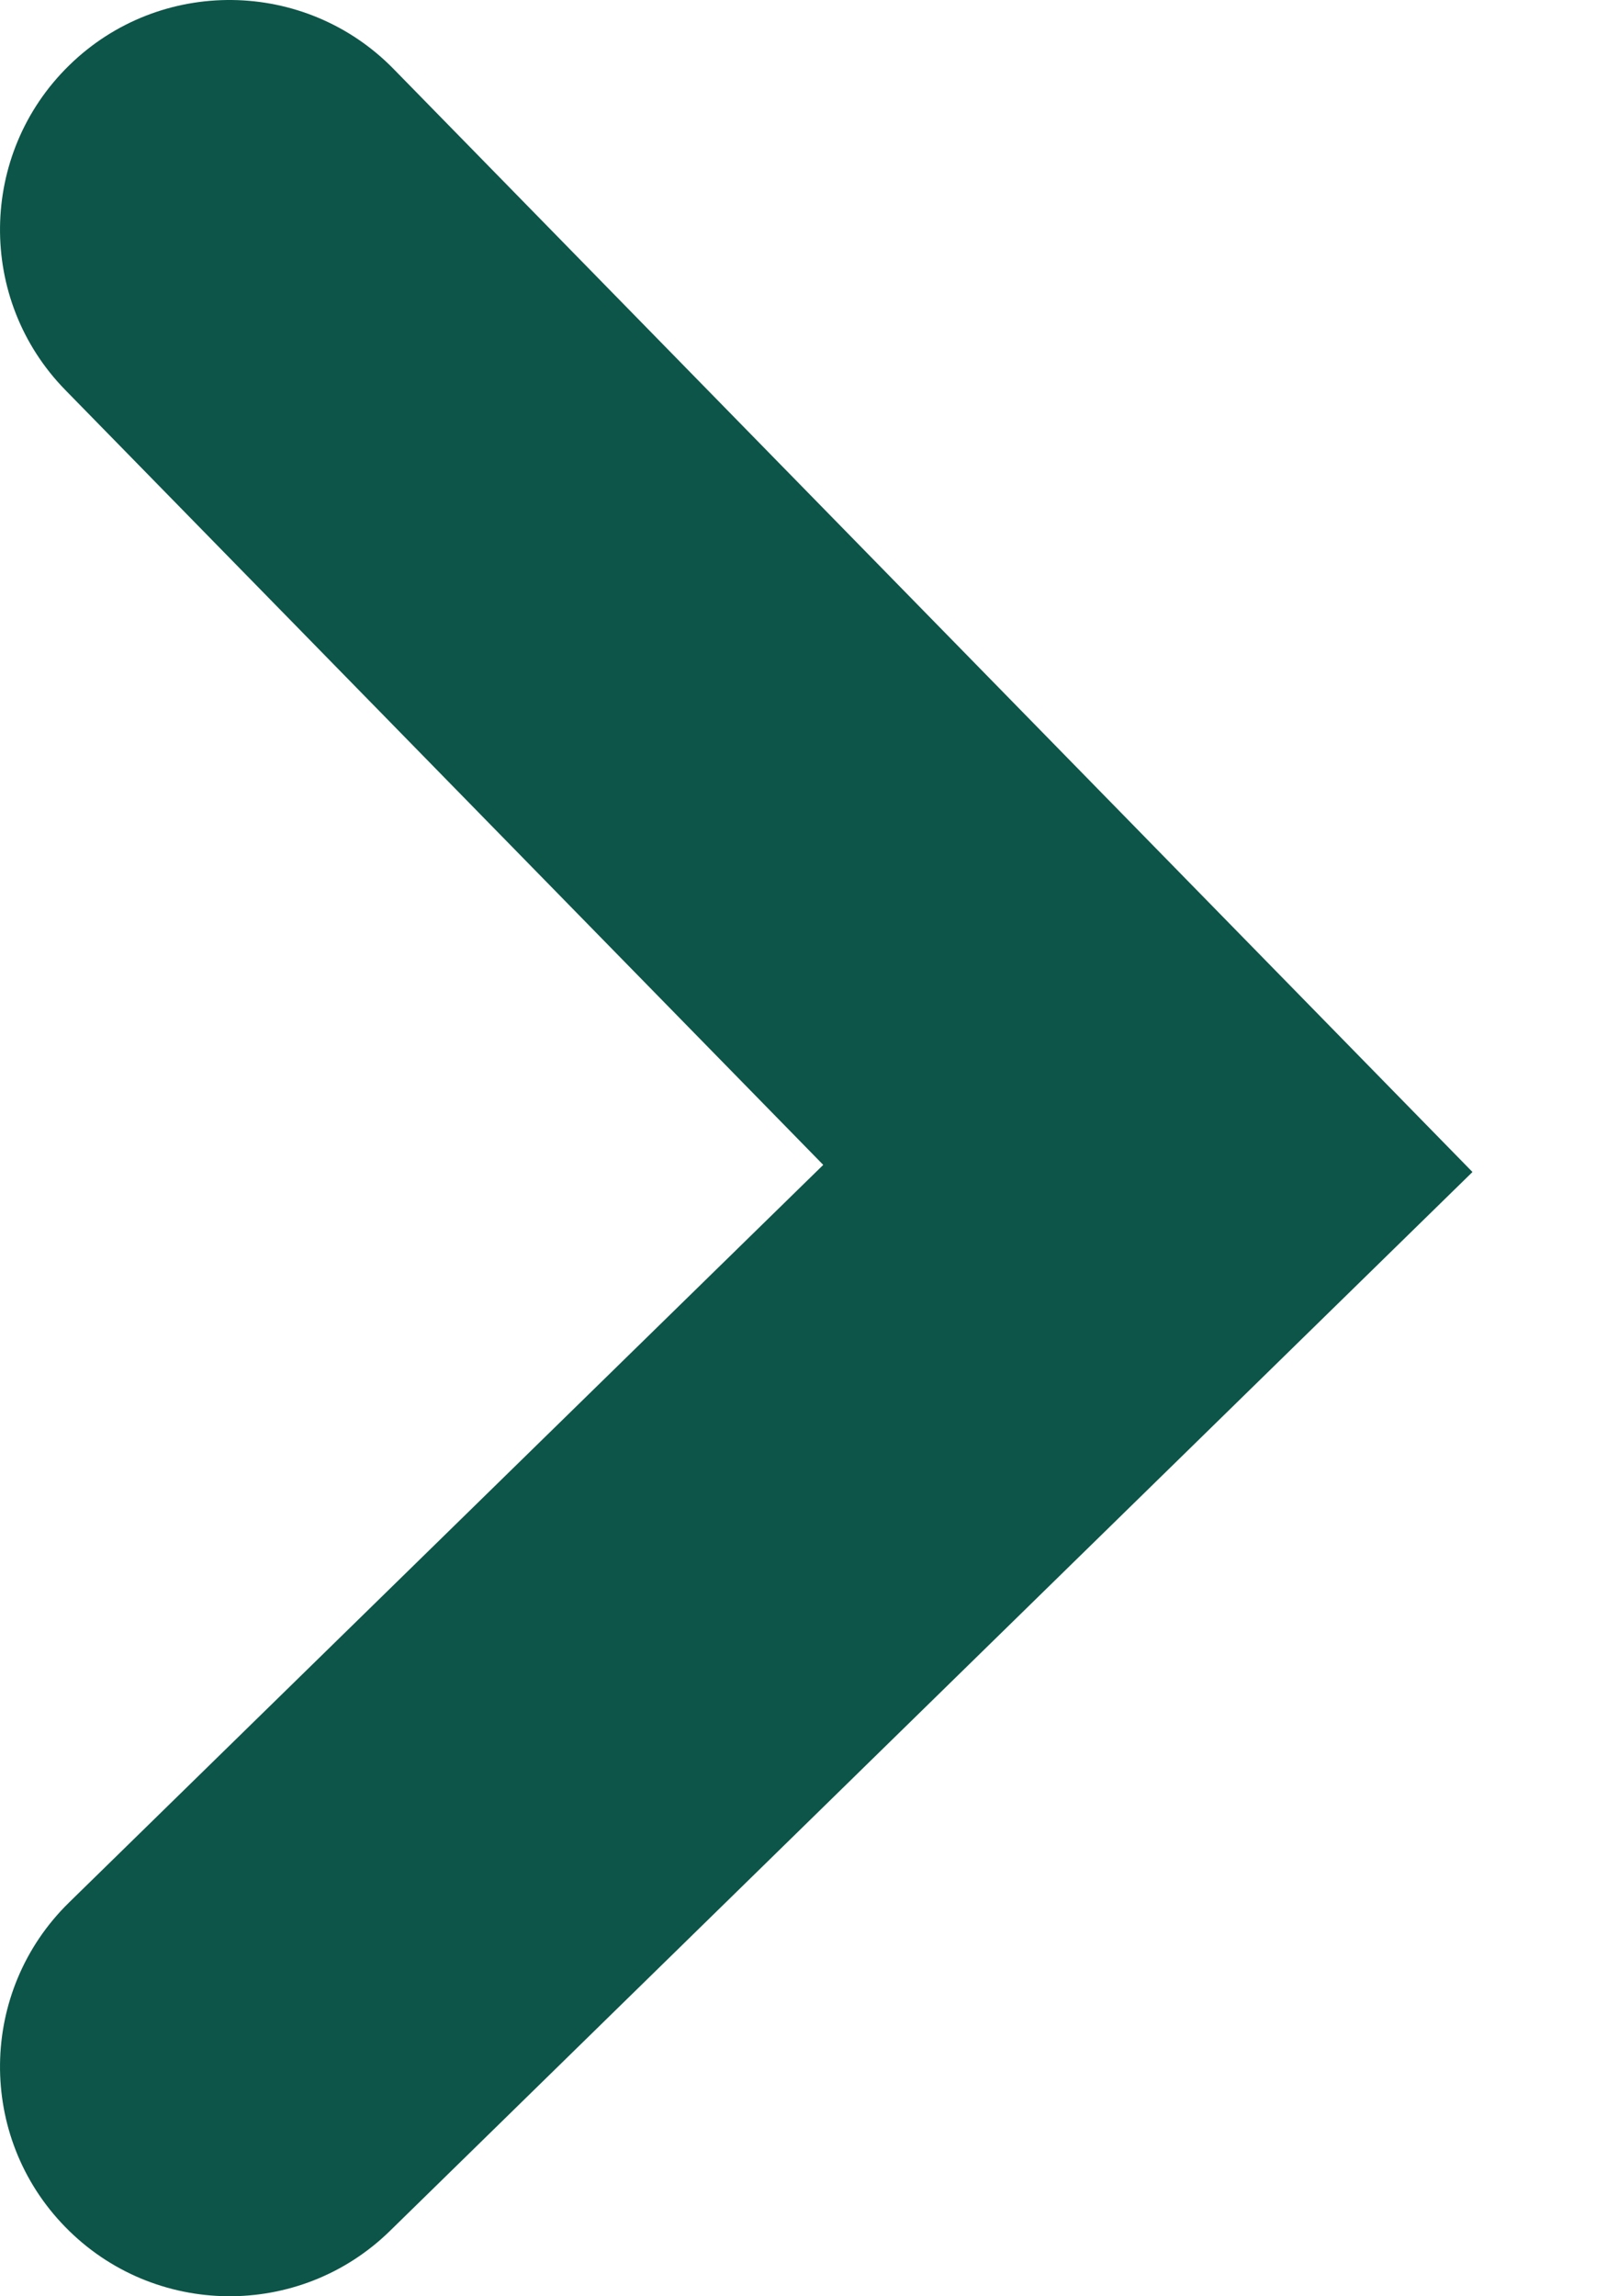 <?xml version="1.0" encoding="UTF-8" standalone="no"?>
<!DOCTYPE svg PUBLIC "-//W3C//DTD SVG 1.1//EN" "http://www.w3.org/Graphics/SVG/1.1/DTD/svg11.dtd">
<svg width="100%" height="100%" viewBox="0 0 7 10" version="1.1" xmlns="http://www.w3.org/2000/svg" xmlns:xlink="http://www.w3.org/1999/xlink" xml:space="preserve" xmlns:serif="http://www.serif.com/" style="fill-rule:evenodd;clip-rule:evenodd;stroke-linejoin:round;stroke-miterlimit:2;">
    <g transform="matrix(5.55112e-17,1,-1,5.55112e-17,7,-6.15017e-05)">
        <path d="M9.715,5.301L5.104,0.586L0.301,5.285C-0.094,5.671 -0.101,6.305 0.285,6.699C0.671,7.094 1.305,7.101 1.699,6.715L5.073,3.414L8.285,6.699C8.671,7.094 9.305,7.101 9.699,6.715C10.094,6.329 10.101,5.695 9.715,5.301Z" style="fill:rgb(12,85,72);"/>
    </g>
</svg>
